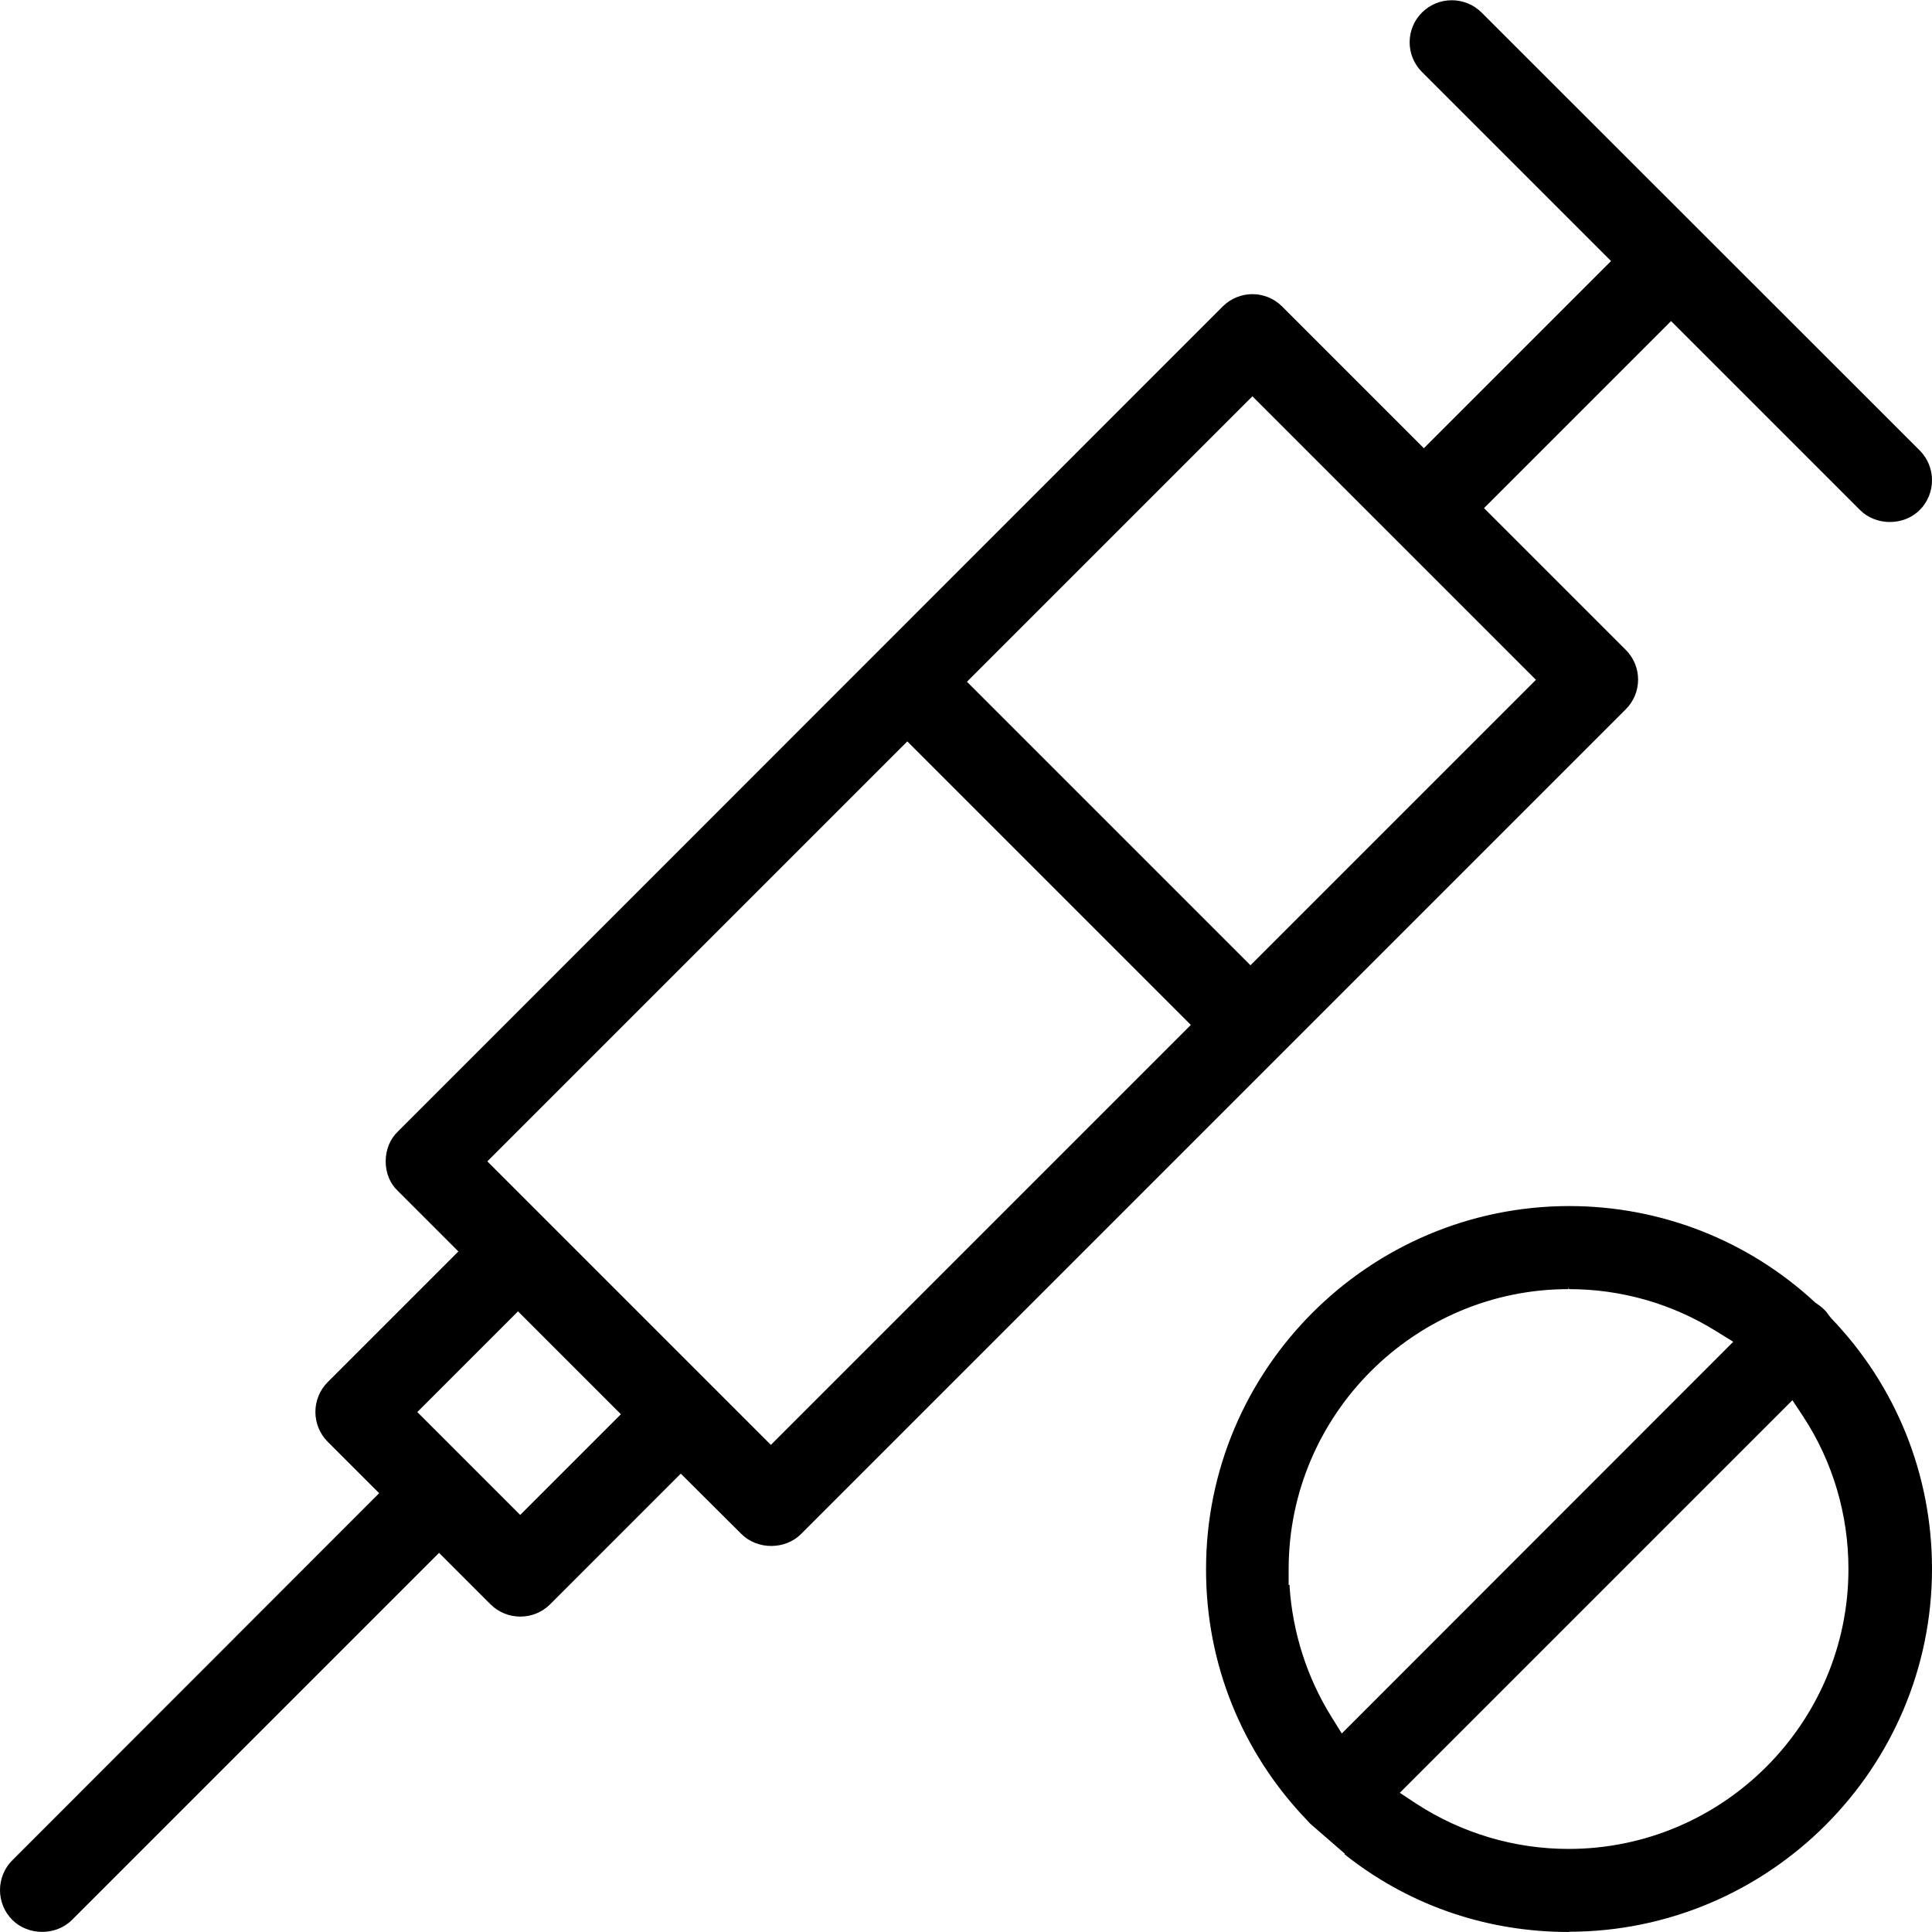<?xml version="1.0" encoding="UTF-8"?>
<svg xmlns="http://www.w3.org/2000/svg" viewBox="0 0 80 80">
  <g id="Ebene_1" data-name="Ebene 1">
    <g>
      <path d="M54.2,75.3c.08.09.11.13.13.15l.09.09,1.54,1.34h-.02c2.58,1.96,5.71,3.03,9,3.03h.02c8.22,0,14.92-6.71,14.93-14.93,0-3.86-1.47-7.53-4.15-10.31l-.08-.1c-.06-.09-.13-.17-.2-.24s-.17-.15-.26-.21l-.1-.08c-2.76-2.57-6.35-3.98-10.12-3.98h-.01c-8.22,0-14.92,6.71-14.93,14.93,0,3.87,1.47,7.54,4.16,10.33ZM74.76,58.61c1.24,1.9,1.89,4.1,1.89,6.36,0,6.43-5.25,11.68-11.68,11.69h0c-2.26,0-4.46-.65-6.35-1.89l-.79-.51,16.43-16.43.51.79ZM64.97,53.29h.02c2.17,0,4.29.61,6.14,1.76l.82.51-16.39,16.39-.51-.82c-1.02-1.63-1.61-3.48-1.73-5.39h-.03v-.76c0-6.44,5.25-11.68,11.69-11.68Z"/>
      <path d="M64.97,80c-3.33,0-6.47-1.05-9.08-3.05l-.23-.18h.04l-1.44-1.25s-.07-.07-.14-.15c-2.7-2.81-4.19-6.5-4.18-10.4,0-8.28,6.75-15.02,15.03-15.03,3.8,0,7.42,1.42,10.2,4l.1.07c.09.06.19.14.27.22.08.08.15.17.21.26l.08.1c2.69,2.8,4.17,6.49,4.17,10.37,0,8.28-6.75,15.02-15.03,15.03ZM56.14,76.89c2.55,1.9,5.6,2.91,8.81,2.91,8.19,0,14.84-6.66,14.85-14.83,0-3.84-1.46-7.48-4.12-10.24l-.09-.11c-.06-.09-.12-.16-.19-.23-.08-.07-.16-.14-.25-.2l-.11-.08c-2.75-2.55-6.32-3.96-10.06-3.96-8.18,0-14.83,6.66-14.84,14.83,0,3.85,1.46,7.49,4.13,10.26h0c.06.08.1.12.12.14l.1.09,1.65,1.43ZM64.97,76.76c-2.29,0-4.51-.66-6.42-1.9l-.89-.58.09-.09,16.52-16.52.58.89c1.25,1.91,1.91,4.13,1.9,6.42,0,6.49-5.29,11.78-11.78,11.79ZM57.97,74.24l.68.45c1.88,1.22,4.06,1.87,6.3,1.87,6.39,0,11.59-5.21,11.59-11.59,0-2.24-.64-4.43-1.87-6.31l-.45-.68-16.26,16.26ZM55.53,72.1l-.57-.92c-1-1.61-1.6-3.46-1.74-5.35h-.03v-.86c.01-6.49,5.3-11.78,11.79-11.78h.02c2.19,0,4.33.61,6.19,1.77l.92.57-.09.09-16.48,16.48ZM53.38,65.63h.02v.09c.13,1.89.72,3.74,1.72,5.35l.44.71,16.21-16.22-.71-.44c-1.83-1.14-3.93-1.74-6.09-1.74l-.02-.1v.1c-6.38,0-11.58,5.2-11.59,11.58v.66Z"/>
    </g>
  </g>
  <g id="Ebene_2" data-name="Ebene 2">
    <path d="M69.19,13.29l7.83,7.83c.66.66,1.81.66,2.47,0,.68-.68.68-1.79,0-2.47L61.35.52c-.68-.68-1.79-.68-2.47,0-.33.33-.51.77-.51,1.23s.18.9.51,1.23l7.83,7.83-7.75,7.75-5.87-5.87c-.34-.34-.79-.51-1.23-.51s-.89.17-1.23.51L16.48,46.85c-.33.31-.51.76-.51,1.24,0,.48.18.92.5,1.22l2.51,2.51-5.41,5.41c-.68.68-.68,1.79,0,2.47l2.13,2.13L.51,77.03c-.68.68-.68,1.79,0,2.47.66.66,1.81.66,2.47,0l15.2-15.2,2.13,2.13c.68.68,1.79.68,2.47,0l5.41-5.41,2.51,2.5c.66.66,1.81.66,2.47,0l34.15-34.15c.33-.33.51-.77.51-1.23s-.18-.9-.51-1.23l-5.87-5.87,7.75-7.75ZM21.54,62.73l-4.26-4.26,4.17-4.17,4.26,4.26-4.17,4.17ZM31.92,59.83l-11.74-11.74,17.39-17.39,11.74,11.74-17.39,17.39ZM63.6,28.15l-11.82,11.82-11.74-11.74,11.82-11.82,11.74,11.74Z"/>
  </g>
</svg>